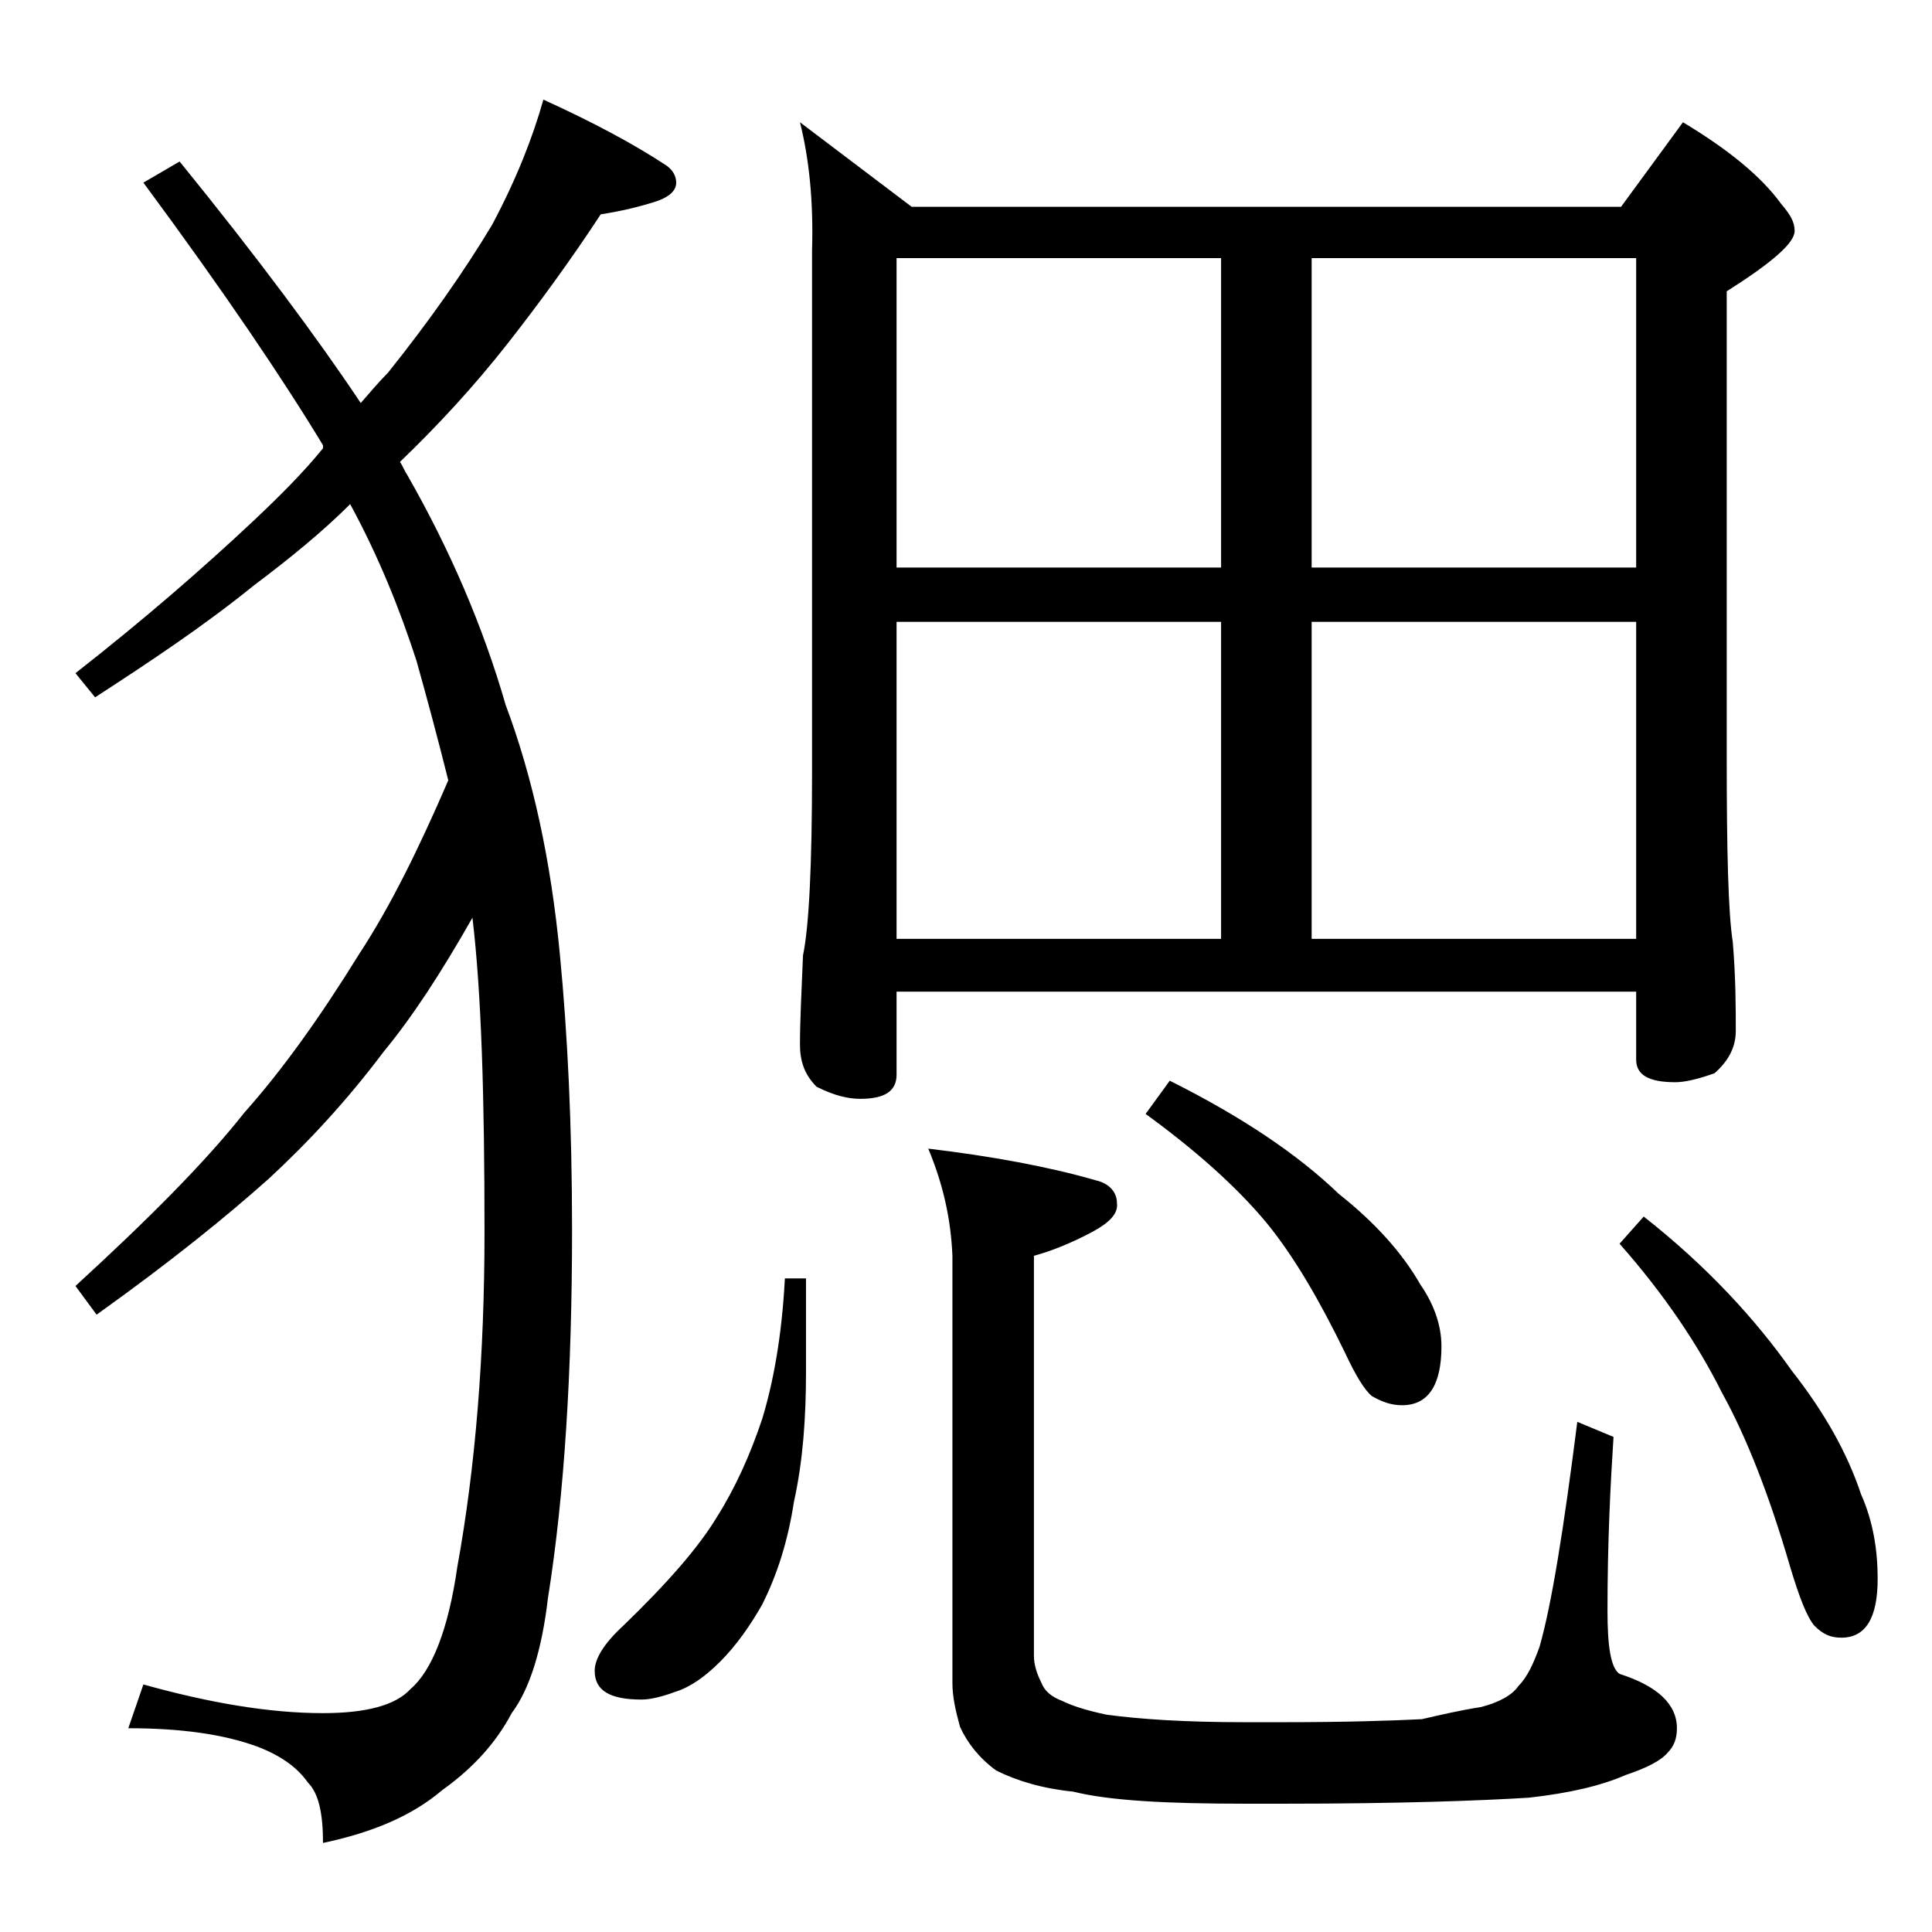 <?xml version="1.0" encoding="utf-8"?>
<!-- Generator: Adobe Illustrator 18.0.0, SVG Export Plug-In . SVG Version: 6.00 Build 0)  -->
<!DOCTYPE svg PUBLIC "-//W3C//DTD SVG 1.1//EN" "http://www.w3.org/Graphics/SVG/1.1/DTD/svg11.dtd">
<svg version="1.1" id="Layer_1" xmlns="http://www.w3.org/2000/svg" xmlns:xlink="http://www.w3.org/1999/xlink" x="0px" y="0px"
	 viewBox="0 0 128 128" enable-background="new 0 0 128 128" xml:space="preserve">
<path d="M36,6.6c3.3,1.5,6.1,3,8.2,4.4c0.4,0.3,0.6,0.7,0.6,1.1c0,0.5-0.4,0.9-1.2,1.2c-1.2,0.4-2.5,0.7-3.8,0.9
	c-1.9,2.9-4,5.8-6.2,8.6c-2.2,2.8-4.6,5.4-7.1,7.8c0.2,0.3,0.3,0.6,0.5,0.9c2.8,4.9,5,10,6.5,15.2c1.8,4.8,3,10.3,3.6,16.6
	c0.5,5.2,0.8,11.2,0.8,18.2c0,9.3-0.5,17.5-1.6,24.4c-0.4,3.4-1.2,6-2.4,7.6c-1,1.9-2.5,3.6-4.6,5.1c-2,1.7-4.6,2.8-7.9,3.5
	c0-2-0.3-3.3-1-4c-0.7-1-1.8-1.8-3.4-2.4c-2.2-0.8-5-1.2-8.5-1.2l1-2.9c4.3,1.2,8.3,1.9,11.9,1.9c2.8,0,4.8-0.5,5.8-1.6
	c1.4-1.2,2.5-3.9,3.1-8.1c1.2-6.6,1.8-14,1.8-22.2c0-8.8-0.2-15.8-0.8-20.8c-2.1,3.7-4,6.6-5.9,8.9c-2.4,3.2-5,6-7.6,8.4
	c-2.8,2.5-6.5,5.5-11.4,9L5,85.2c4.8-4.4,8.6-8.2,11.2-11.5c2.5-2.8,5-6.3,7.6-10.5c2.1-3.2,4-7.1,5.9-11.5
	c-0.7-2.8-1.4-5.4-2.1-7.9c-1.1-3.4-2.5-6.9-4.4-10.4c-1.8,1.8-4,3.6-6.4,5.4c-3.2,2.6-6.8,5-10.5,7.4L5,44.6
	c4.6-3.6,8.5-7,11.8-10.1c1.8-1.7,3.3-3.2,4.6-4.8v-0.2c-2.6-4.3-6.5-10.1-11.9-17.4l2.4-1.4c5.2,6.4,9.2,11.8,12,16
	c0.7-0.8,1.2-1.4,1.8-2c2.8-3.5,5.1-6.8,6.9-9.8C34.2,11.9,35.3,9.1,36,6.6z M52,84.7h1.4v6.2c0,3-0.2,5.9-0.8,8.6
	c-0.4,2.6-1.1,4.8-2.1,6.8c-0.8,1.4-1.7,2.7-2.8,3.8c-1,1-2,1.7-3,2c-0.8,0.3-1.6,0.5-2.2,0.5c-2.1,0-3.1-0.6-3.1-1.9
	c0-0.8,0.6-1.8,1.9-3c2.9-2.8,5-5.2,6.2-7.2c1.2-1.9,2.2-4.1,3-6.5C51.2,91.7,51.8,88.6,52,84.7z M53,8.1l7.4,5.6h47l4.1-5.6
	c3,1.8,5.2,3.6,6.5,5.4c0.6,0.7,0.9,1.2,0.9,1.8c0,0.8-1.5,2.1-4.5,4v30.9c0,6.2,0.1,10.3,0.4,12.2c0.2,2.4,0.2,4.4,0.2,5.9
	c0,1.1-0.5,2-1.4,2.8c-1.1,0.4-2,0.6-2.6,0.6c-1.8,0-2.6-0.5-2.6-1.5v-4.5h-49v5.5c0,1.1-0.8,1.6-2.4,1.6c-0.8,0-1.7-0.2-2.9-0.8
	c-0.8-0.8-1.1-1.7-1.1-2.8c0-1.5,0.1-3.5,0.2-5.9c0.4-1.9,0.6-6,0.6-12.1V16.6C53.9,13.3,53.6,10.5,53,8.1z M59.4,37.6h21.5V17.1
	H59.4V37.6z M59.4,62.2h21.5v-21H59.4V62.2z M61.5,76.1c4.2,0.5,8,1.2,11.1,2.1c0.9,0.2,1.4,0.8,1.4,1.5c0.1,0.7-0.5,1.3-1.6,1.9
	c-1.5,0.8-2.8,1.3-3.9,1.6v26.5c0,0.6,0.2,1.2,0.5,1.8c0.2,0.5,0.6,0.9,1.4,1.2c0.6,0.3,1.5,0.6,2.9,0.9c2.2,0.3,5.2,0.5,9.1,0.5H85
	c4.2,0,7.2-0.1,9.2-0.2c1.3-0.3,2.6-0.6,3.9-0.8c1.2-0.3,2.1-0.8,2.5-1.4c0.6-0.6,1-1.5,1.4-2.6c0.8-2.8,1.6-7.8,2.5-14.9l2.4,1
	c-0.2,3.1-0.4,6.9-0.4,11.5c0,2.3,0.2,3.8,0.8,4.2c2.5,0.8,3.8,2,3.8,3.6c0,0.7-0.2,1.2-0.6,1.6c-0.4,0.5-1.3,1-2.8,1.5
	c-1.6,0.7-3.7,1.2-6.4,1.5c-3.2,0.2-8.6,0.4-16.2,0.4h-2.6c-5.2,0-9-0.2-11.4-0.8c-2-0.2-3.7-0.7-5.1-1.4c-1.1-0.8-1.9-1.8-2.4-2.9
	c-0.3-1.1-0.5-2-0.5-2.9V83.2C63,80.8,62.5,78.5,61.5,76.1z M77.5,71.6c4.8,2.4,8.5,4.9,11.2,7.5c2.4,1.9,4.2,3.9,5.4,6
	c0.9,1.3,1.4,2.7,1.4,4.1c0,2.6-0.9,3.9-2.6,3.9c-0.7,0-1.3-0.2-2-0.6c-0.5-0.4-1.1-1.4-1.8-2.9c-1.7-3.5-3.4-6.4-5.2-8.6
	c-2-2.4-4.7-4.8-8-7.2L77.5,71.6z M86.9,17.1v20.5h21.5V17.1H86.9z M86.9,62.2h21.5v-21H86.9V62.2z M108.9,80.6
	c4.2,3.3,7.4,6.8,9.8,10.2c2.2,2.8,3.7,5.5,4.6,8.2c0.8,1.8,1.1,3.7,1.1,5.6c0,2.6-0.8,3.9-2.4,3.9c-0.7,0-1.2-0.2-1.8-0.8
	c-0.5-0.6-1-1.9-1.6-3.9c-1.4-4.8-2.9-8.6-4.5-11.5c-1.6-3.2-3.8-6.5-6.8-9.9L108.9,80.6z"/>
</svg>
